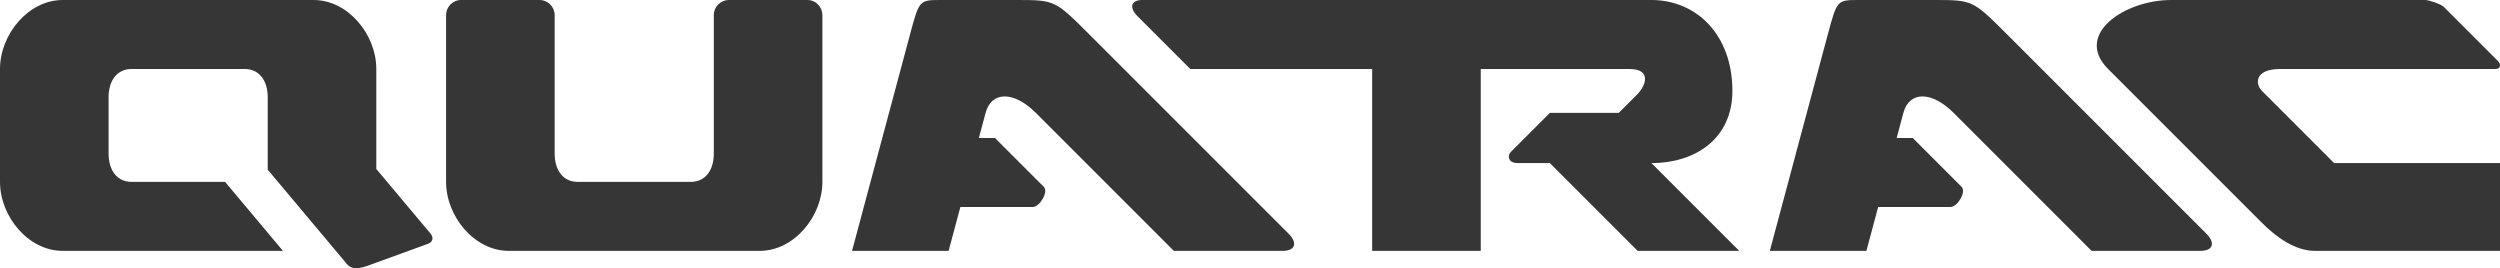 <svg version="1.1" id="Laag_1" xmlns="http://www.w3.org/2000/svg" xmlns:xlink="http://www.w3.org/1999/xlink" x="0px" y="0px" viewBox="0 0 2824.79 303.04" style="enable-background:new 0 0 2824.79 303.04;" xml:space="preserve" width="100%" height="100%" preserveAspectRatio="none"><style type="text/css"> .st0{fill-rule:evenodd;clip-rule:evenodd;fill:#363636;} </style><path class="st0" d="M2576.43,77.95h243.3c6.3,0,6.13-5.57,2.7-9L2761.2,7.73c-3.16-3.16-16.66-7.73-21.12-7.73H2453.1 c-52.57,0-110.09,38.98-71.12,77.95l173.91,173.91c15.95,15.95,37.28,31.61,59.84,31.61h209.06v-99.21h-187.44l-81.5-81.5 C2547.91,94.81,2547.5,77.95,2576.43,77.95L2576.43,77.95z"/><path class="st0" d="M2108.88,283.46h-109.13l65.51-244.49C2075.71,0,2075.71,0,2100.44,0l84.4,0c44.12,0,44.12,0,83.1,38.98 L2493,264.04c10.37,10.37,7.85,19.43-6.91,19.43h-122.73l-155.91-155.91c-24.8-24.8-50.15-24.8-56.79,0l-7.59,28.35h18.2 l55.22,55.22c5.56,5.56-4.63,22.73-12.49,22.73h-81.82L2108.88,283.46L2108.88,283.46z"/><path class="st0" d="M1071.86,283.46H962.73l65.51-244.49C1038.69,0,1038.69,0,1063.41,0l84.4,0c44.12,0,44.12,0,83.1,38.98 l225.06,225.06c10.37,10.37,7.85,19.43-6.91,19.43h-122.73c-51.97-51.97-103.94-103.94-155.91-155.91c-24.8-24.8-50.14-24.8-56.79,0 l-7.59,28.35h18.2l55.22,55.22c5.56,5.56-4.63,22.73-12.49,22.73h-81.82L1071.86,283.46L1071.86,283.46z"/><path class="st0" d="M1673.12,77.95v205.51h-61.35h-61.35V77.95h-205.51l-59.52-59.53C1275.06,8.1,1278.51,0,1290.42,0l575.53,0 c50.67,0,91.51,38.98,91.51,102.76c0,53.15-40.84,81.5-91.51,81.5l99.21,99.21h-114.73l-99.21-99.21h-36.44 c-11.21,0-11.49-8.76-7.7-12.55c14.71-14.72,29.43-29.43,44.15-44.15l77.81,0l20.81-20.81c9.92-9.92,16.79-28.8-9-28.8H1673.12 L1673.12,77.95z"/><path class="st0" d="M574.9,283.46c-38.98,0-70.87-38.98-70.87-77.95V17.01c0-8.84,7.15-17.01,17.01-17.01h88.68 c9.28,0,17.01,7.73,17.01,17.01v156.61c0,17.54,8.58,31.89,26.12,31.89h127.56c17.54,0,26.12-14.35,26.12-31.89V17.01 c0-9.28,7.72-17.01,17.01-17.01h88.68c9.86,0,17.01,8.17,17.01,17.01v188.5c0,38.98-31.89,77.95-70.87,77.95H574.9L574.9,283.46z"/><path class="st0" d="M302.5,191.71v-81.87c0-17.54-8.59-31.89-26.12-31.89H148.82c-17.54,0-26.13,14.35-26.13,31.89v63.78 c0,17.54,8.59,31.89,26.13,31.89h105.49l65.41,77.95H70.86C31.89,283.46,0,244.49,0,205.51V77.95C0,38.98,31.89,0,70.86,0h283.47 c38.97,0,70.87,38.98,70.87,77.95v112.98l61.16,72.89c3.91,4.66,2.85,9.62-2.91,11.71l-68.04,24.75 c-13.86,5.04-19.74,2.47-23.5-2.01L302.5,191.71L302.5,191.71z"/></svg>